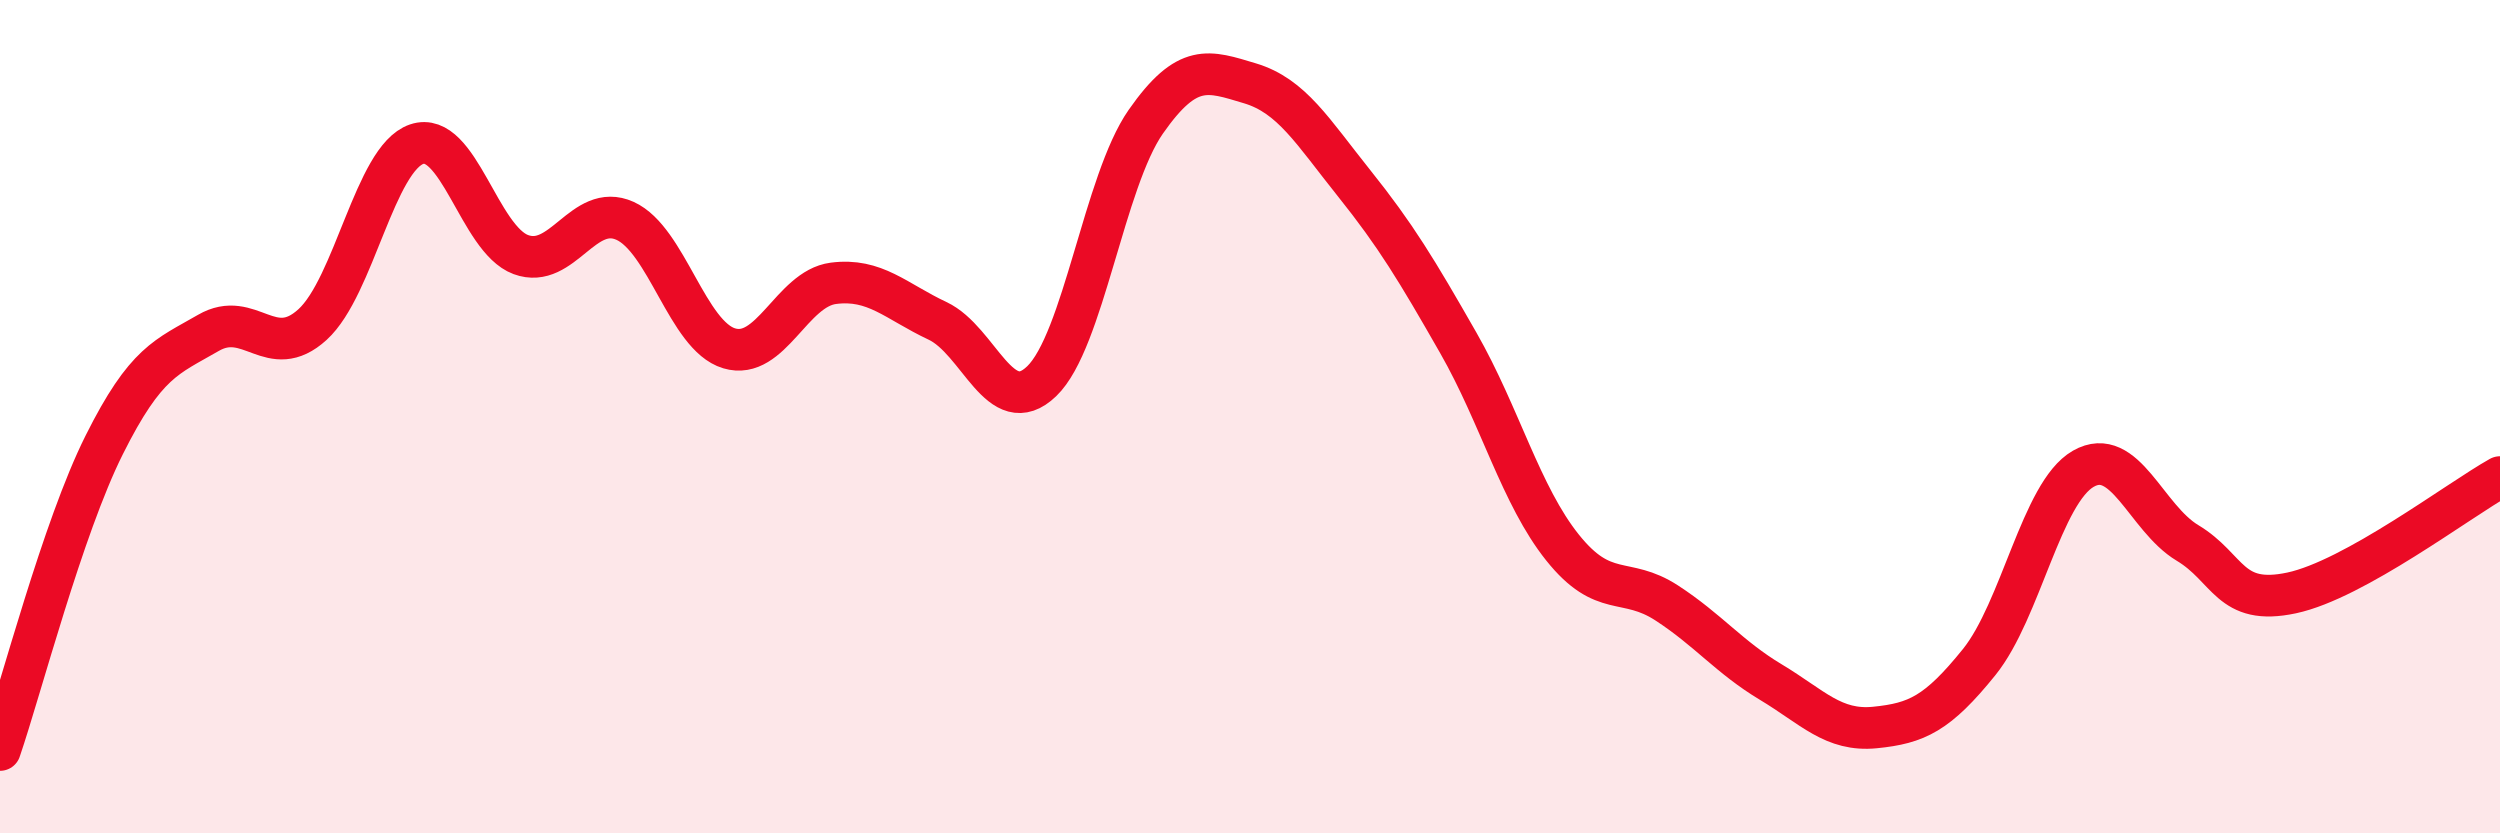 
    <svg width="60" height="20" viewBox="0 0 60 20" xmlns="http://www.w3.org/2000/svg">
      <path
        d="M 0,18 C 0.5,16.54 1.5,12.68 2.5,10.68 C 3.5,8.68 4,8.57 5,7.99 C 6,7.41 6.5,8.7 7.5,7.79 C 8.5,6.88 9,3.8 10,3.46 C 11,3.12 11.5,5.74 12.5,6.11 C 13.5,6.48 14,4.85 15,5.3 C 16,5.75 16.5,8.06 17.5,8.36 C 18.5,8.66 19,6.93 20,6.8 C 21,6.67 21.5,7.23 22.5,7.7 C 23.5,8.17 24,10.11 25,9.15 C 26,8.19 26.5,4.35 27.5,2.92 C 28.5,1.49 29,1.7 30,2 C 31,2.3 31.5,3.15 32.5,4.4 C 33.5,5.65 34,6.48 35,8.23 C 36,9.98 36.5,11.89 37.5,13.14 C 38.5,14.39 39,13.82 40,14.47 C 41,15.12 41.5,15.77 42.5,16.37 C 43.5,16.97 44,17.56 45,17.46 C 46,17.36 46.5,17.13 47.5,15.89 C 48.5,14.65 49,11.82 50,11.25 C 51,10.68 51.5,12.43 52.5,13.03 C 53.5,13.63 53.5,14.55 55,14.23 C 56.5,13.91 59,12.01 60,11.45L60 20L0 20Z"
        fill="#EB0A25"
        opacity="0.1"
        stroke-linecap="round"
        stroke-linejoin="round"
      />
      <path
        d="M 0,18 C 0.5,16.54 1.5,12.68 2.5,10.68 C 3.5,8.68 4,8.57 5,7.99 C 6,7.41 6.5,8.7 7.5,7.79 C 8.5,6.88 9,3.8 10,3.46 C 11,3.12 11.5,5.74 12.5,6.11 C 13.5,6.48 14,4.85 15,5.3 C 16,5.75 16.5,8.06 17.5,8.36 C 18.5,8.66 19,6.93 20,6.8 C 21,6.67 21.5,7.23 22.5,7.7 C 23.5,8.17 24,10.11 25,9.15 C 26,8.19 26.5,4.35 27.5,2.92 C 28.5,1.49 29,1.7 30,2 C 31,2.3 31.5,3.15 32.5,4.4 C 33.5,5.65 34,6.48 35,8.23 C 36,9.98 36.5,11.89 37.5,13.14 C 38.5,14.39 39,13.82 40,14.47 C 41,15.12 41.5,15.77 42.5,16.37 C 43.5,16.97 44,17.56 45,17.46 C 46,17.36 46.5,17.13 47.5,15.89 C 48.5,14.65 49,11.82 50,11.25 C 51,10.68 51.5,12.43 52.5,13.03 C 53.5,13.63 53.5,14.55 55,14.23 C 56.5,13.91 59,12.01 60,11.45"
        stroke="#EB0A25"
        stroke-width="1"
        fill="none"
        stroke-linecap="round"
        stroke-linejoin="round"
      />
    </svg>
  